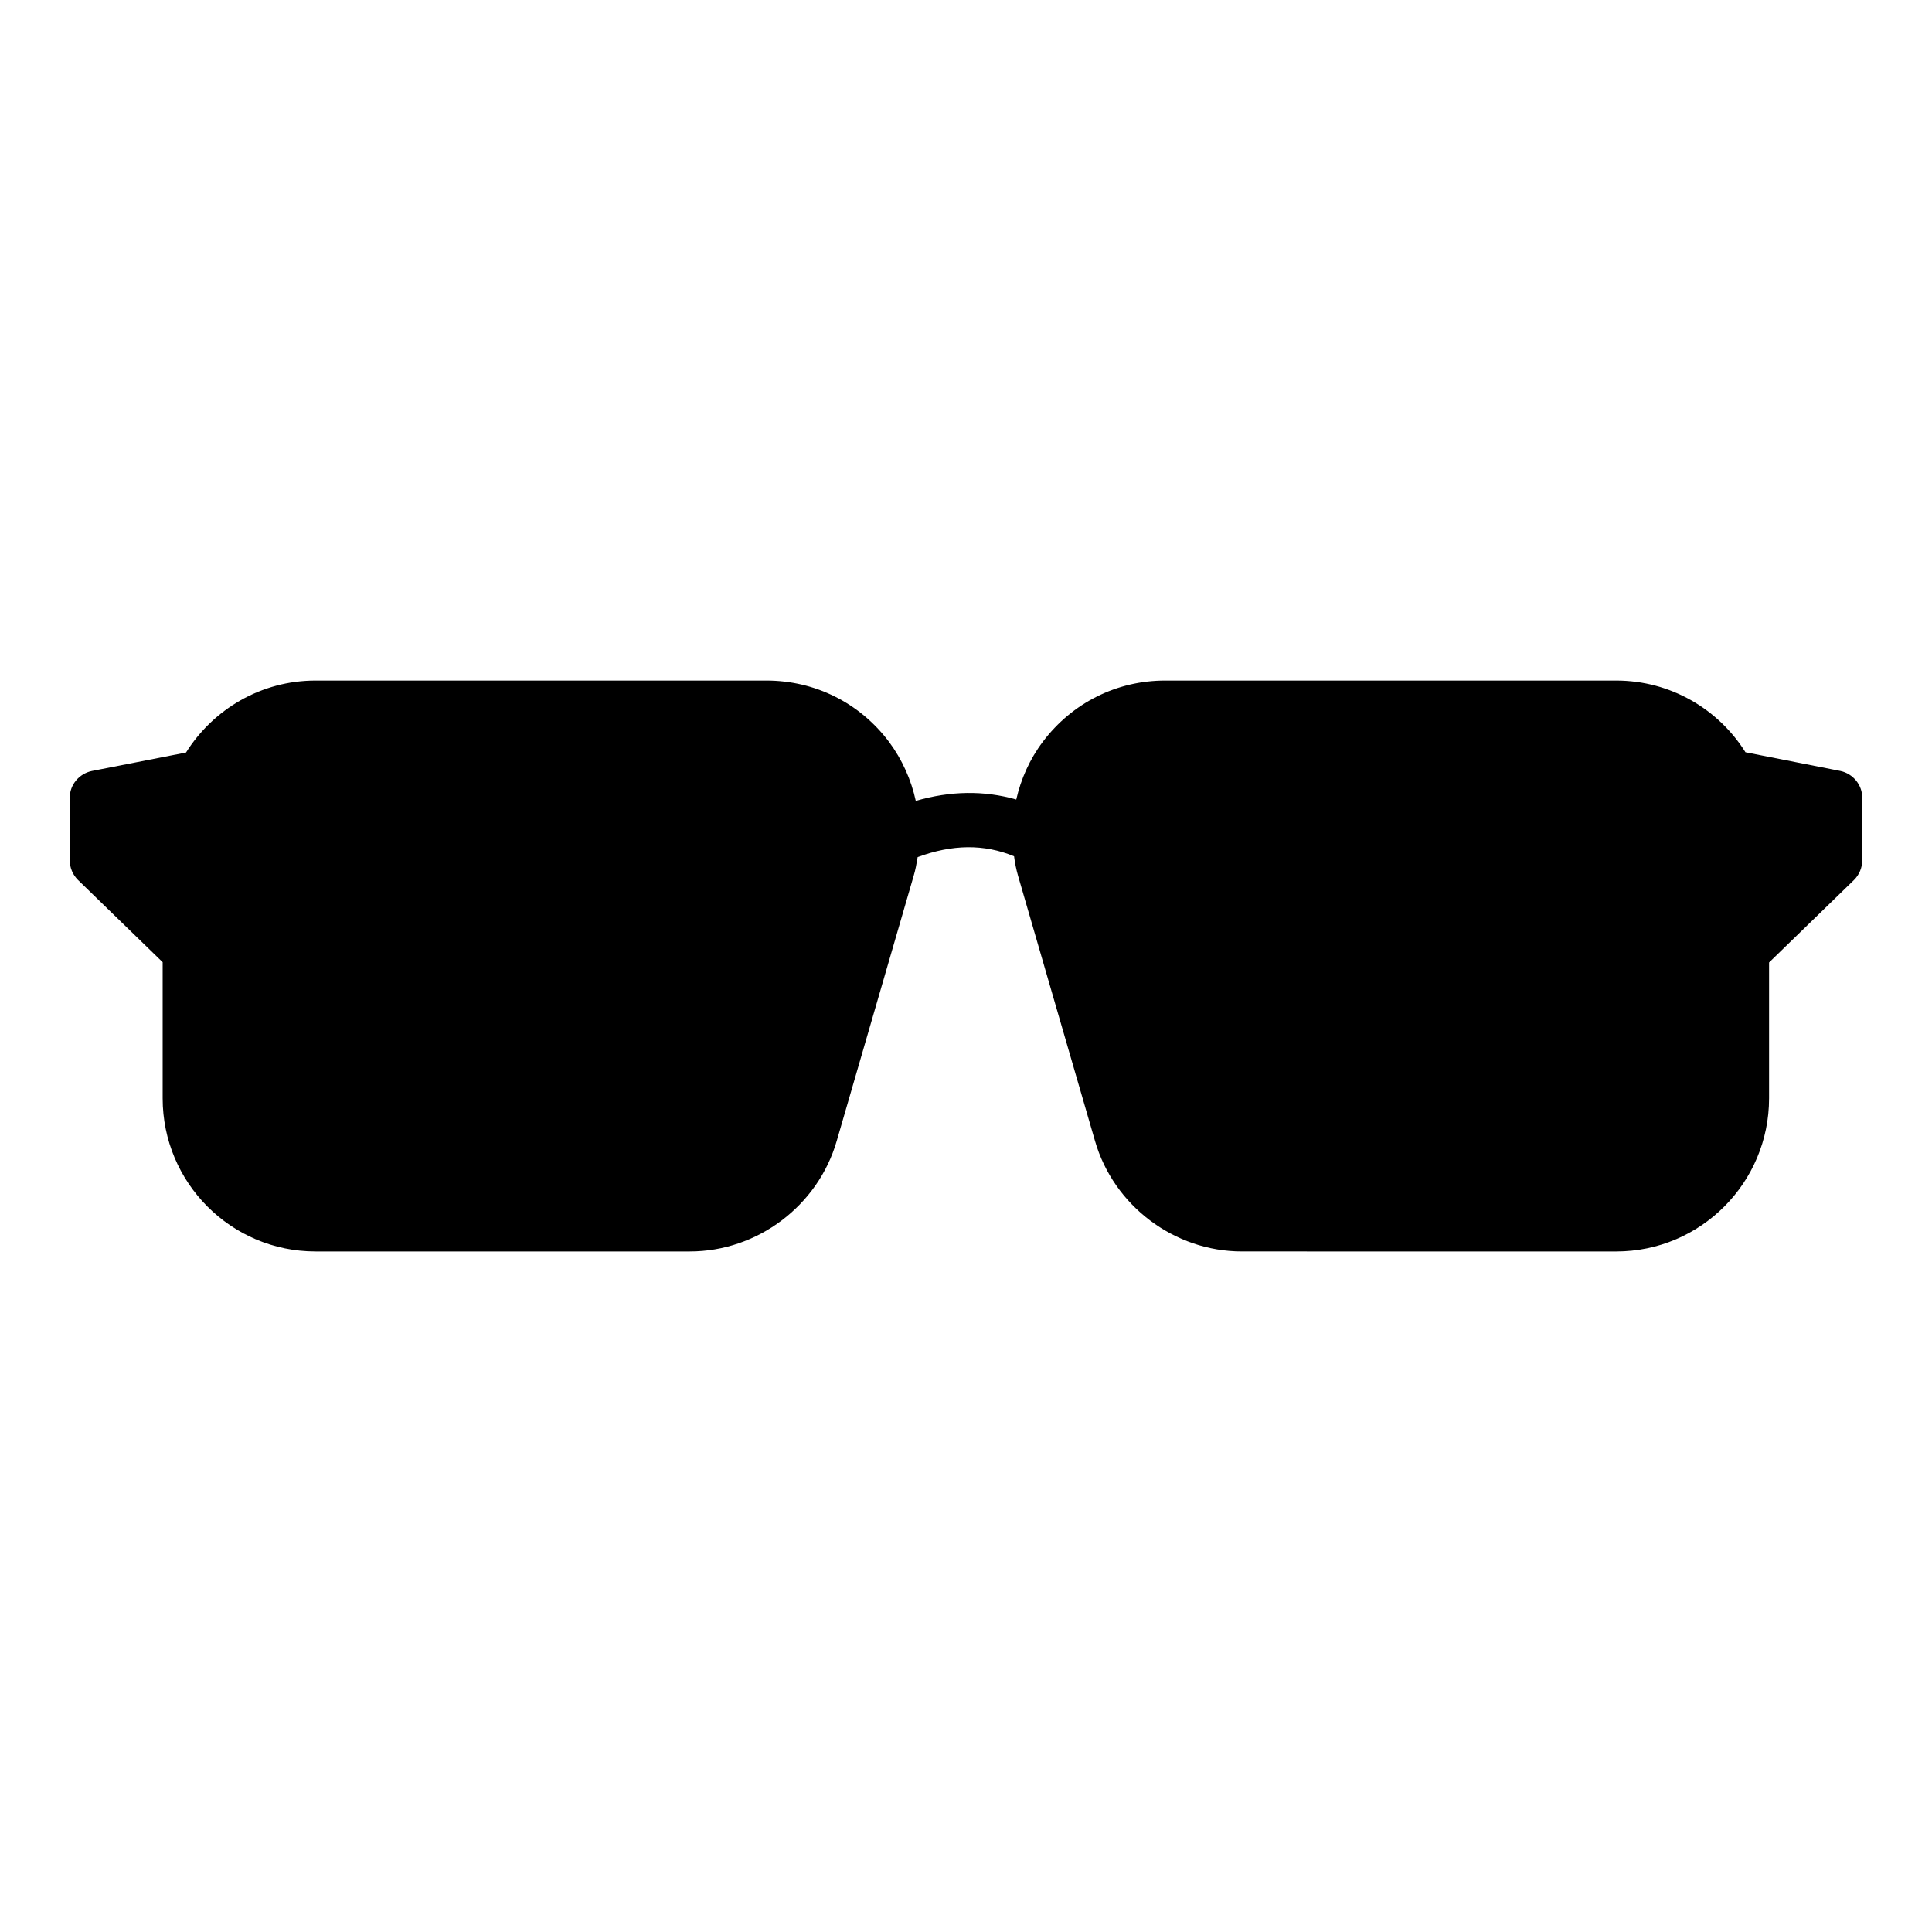 <?xml version="1.0" encoding="UTF-8"?>
<!-- Uploaded to: ICON Repo, www.svgrepo.com, Generator: ICON Repo Mixer Tools -->
<svg fill="#000000" width="800px" height="800px" version="1.1" viewBox="144 144 512 512" xmlns="http://www.w3.org/2000/svg">
 <path d="m637.51 355.38v16.625c0 1.945-0.793 3.816-2.16 5.184l-22.527 21.879v35.988c0 22.383-18.137 40.594-40.52 40.594l-99.18-0.004c-17.922 0-33.973-12.094-38.938-29.293l-20.367-70.172c-0.504-1.727-0.863-3.527-1.078-5.254-7.988-3.312-16.41-3.168-25.551 0.215-0.289 1.727-0.574 3.383-1.078 5.039l-20.367 70.172c-4.965 17.199-21.016 29.293-38.938 29.293h-99.18c-22.383 0-40.52-18.207-40.52-40.594v-36.059l-22.457-21.809c-1.367-1.363-2.16-3.234-2.16-5.18v-16.625c0-3.383 2.449-6.332 5.828-7.055l24.977-4.894c7.199-11.445 19.863-19.074 34.332-19.074h119.48c12.883 0 24.688 5.902 32.461 16.195 3.527 4.75 5.902 10.078 7.125 15.691 9.211-2.664 18.066-2.809 26.629-0.359 1.223-5.398 3.527-10.652 7.055-15.332 7.773-10.293 19.578-16.195 32.387-16.195h119.55c14.465 0 27.133 7.629 34.258 19l25.191 4.965c3.309 0.727 5.754 3.676 5.754 7.059z"/>
</svg>